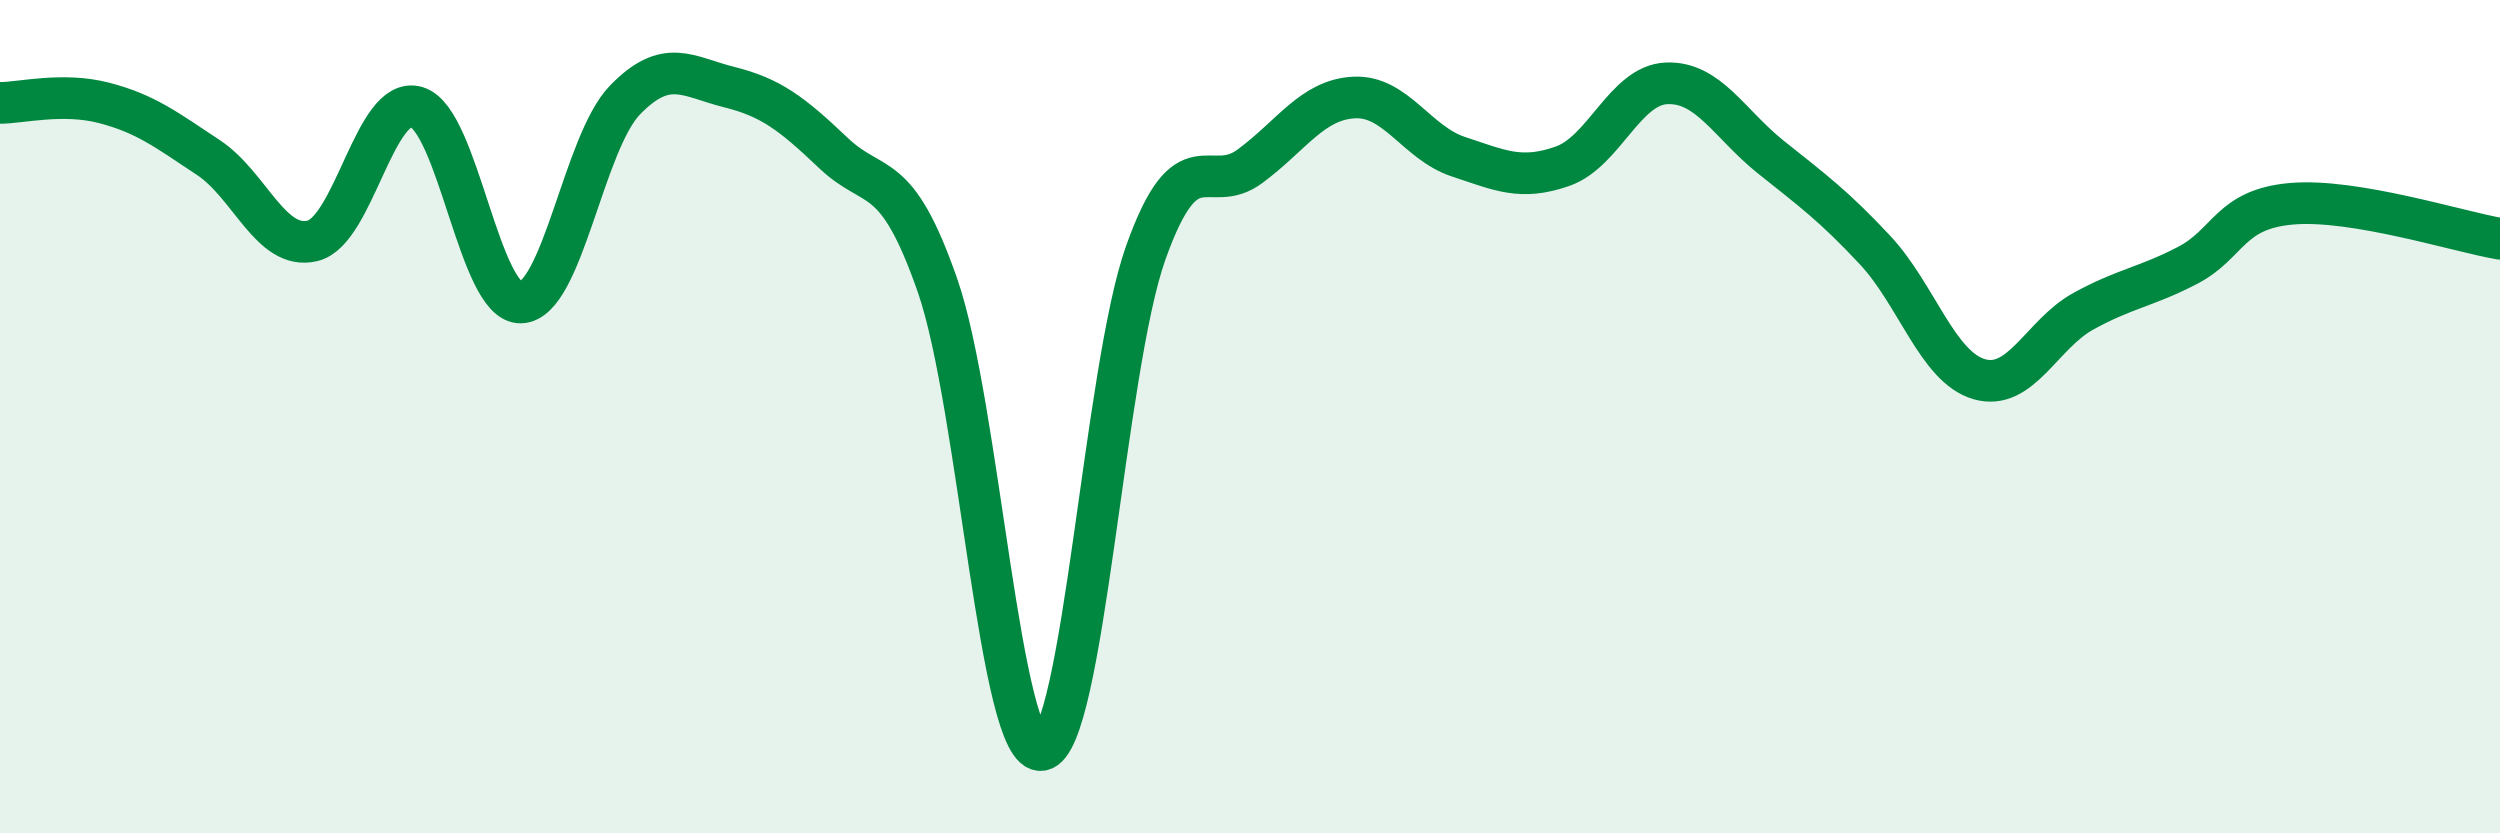 
    <svg width="60" height="20" viewBox="0 0 60 20" xmlns="http://www.w3.org/2000/svg">
      <path
        d="M 0,2.47 C 0.5,2.47 1.5,2.21 2.5,2.47 C 3.5,2.73 4,3.12 5,3.78 C 6,4.44 6.5,6.02 7.5,5.78 C 8.5,5.54 9,2.27 10,2.57 C 11,2.87 11.5,7.29 12.5,7.26 C 13.5,7.23 14,3.43 15,2.4 C 16,1.37 16.5,1.84 17.5,2.09 C 18.5,2.34 19,2.72 20,3.67 C 21,4.62 21.5,3.98 22.5,6.85 C 23.5,9.72 24,18.16 25,18 C 26,17.84 26.5,8.86 27.5,6.06 C 28.5,3.26 29,4.73 30,3.99 C 31,3.25 31.5,2.39 32.5,2.34 C 33.5,2.29 34,3.43 35,3.76 C 36,4.09 36.5,4.34 37.5,3.99 C 38.5,3.64 39,2.04 40,2 C 41,1.96 41.5,2.97 42.5,3.77 C 43.5,4.57 44,4.93 45,6 C 46,7.07 46.5,8.81 47.5,9.1 C 48.5,9.39 49,8.02 50,7.47 C 51,6.92 51.5,6.89 52.5,6.37 C 53.5,5.85 53.5,5.02 55,4.89 C 56.5,4.76 59,5.56 60,5.73L60 20L0 20Z"
        fill="#008740"
        opacity="0.1"
        stroke-linecap="round"
        stroke-linejoin="round"
      />
      <path
        d="M 0,2.47 C 0.5,2.47 1.5,2.21 2.5,2.47 C 3.5,2.73 4,3.12 5,3.78 C 6,4.44 6.5,6.02 7.5,5.78 C 8.5,5.54 9,2.27 10,2.57 C 11,2.87 11.5,7.29 12.5,7.26 C 13.5,7.23 14,3.43 15,2.4 C 16,1.37 16.5,1.84 17.5,2.09 C 18.5,2.34 19,2.72 20,3.67 C 21,4.62 21.5,3.98 22.5,6.85 C 23.5,9.72 24,18.16 25,18 C 26,17.84 26.5,8.86 27.5,6.06 C 28.5,3.26 29,4.73 30,3.99 C 31,3.25 31.5,2.39 32.5,2.34 C 33.5,2.29 34,3.43 35,3.76 C 36,4.09 36.5,4.34 37.5,3.99 C 38.5,3.64 39,2.04 40,2 C 41,1.96 41.5,2.97 42.5,3.77 C 43.5,4.57 44,4.93 45,6 C 46,7.07 46.5,8.81 47.5,9.1 C 48.5,9.39 49,8.02 50,7.47 C 51,6.92 51.5,6.89 52.5,6.37 C 53.5,5.85 53.5,5.02 55,4.89 C 56.5,4.76 59,5.56 60,5.73"
        stroke="#008740"
        stroke-width="1"
        fill="none"
        stroke-linecap="round"
        stroke-linejoin="round"
      />
    </svg>
  